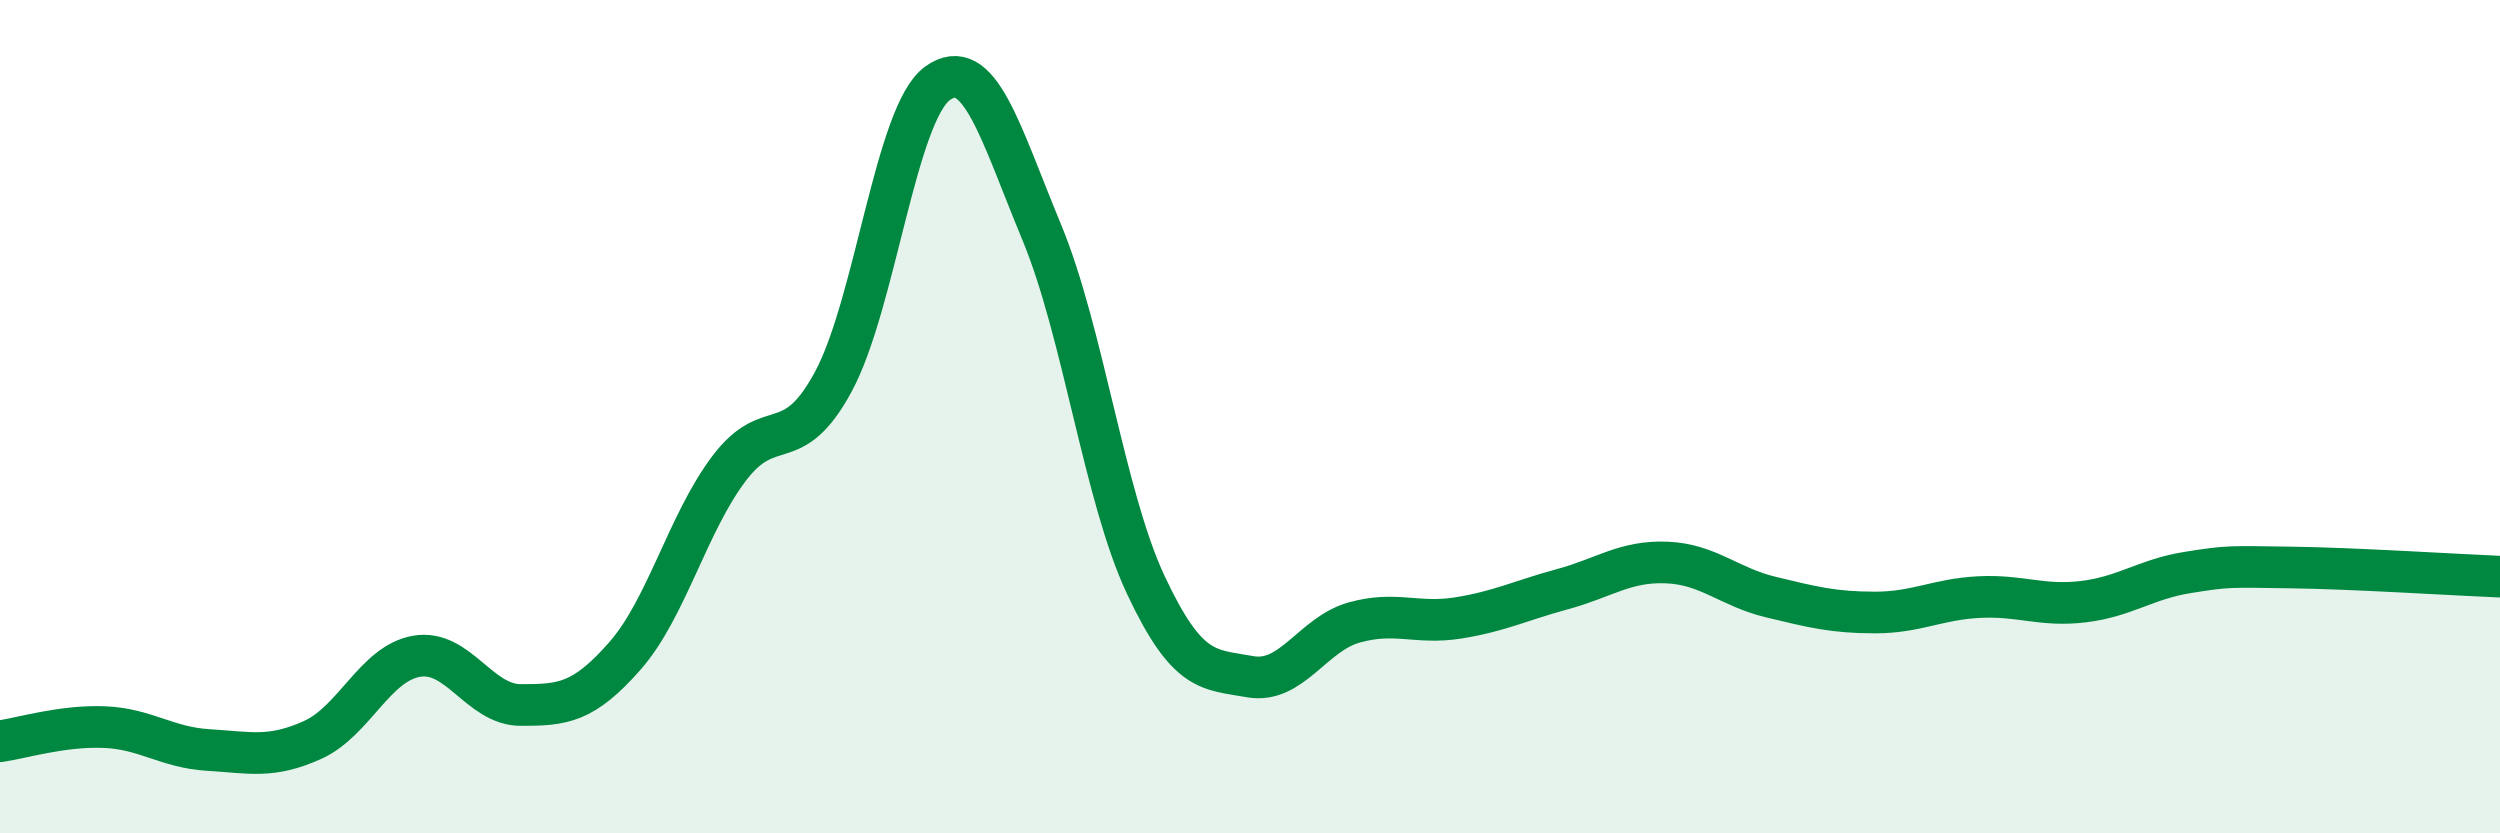 
    <svg width="60" height="20" viewBox="0 0 60 20" xmlns="http://www.w3.org/2000/svg">
      <path
        d="M 0,17.79 C 0.5,17.72 1.5,17.41 2.5,17.45 C 3.5,17.49 4,17.94 5,18 C 6,18.06 6.5,18.21 7.5,17.76 C 8.5,17.31 9,15.92 10,15.75 C 11,15.58 11.5,16.92 12.5,16.92 C 13.5,16.92 14,16.88 15,15.74 C 16,14.6 16.5,12.56 17.5,11.24 C 18.5,9.92 19,11.01 20,9.16 C 21,7.31 21.5,2.72 22.5,2 C 23.5,1.28 24,3.16 25,5.57 C 26,7.98 26.5,11.91 27.5,14.04 C 28.5,16.17 29,16.06 30,16.24 C 31,16.42 31.5,15.22 32.5,14.94 C 33.5,14.66 34,14.99 35,14.83 C 36,14.67 36.5,14.41 37.5,14.14 C 38.5,13.87 39,13.46 40,13.5 C 41,13.54 41.5,14.09 42.5,14.33 C 43.5,14.57 44,14.7 45,14.7 C 46,14.7 46.5,14.38 47.5,14.33 C 48.5,14.28 49,14.56 50,14.44 C 51,14.32 51.5,13.9 52.5,13.74 C 53.5,13.58 53.5,13.6 55,13.62 C 56.5,13.64 59,13.8 60,13.84L60 20L0 20Z"
        fill="#008740"
        opacity="0.1"
        stroke-linecap="round"
        stroke-linejoin="round"
      />
      <path
        d="M 0,17.79 C 0.5,17.72 1.5,17.41 2.5,17.45 C 3.5,17.49 4,17.94 5,18 C 6,18.06 6.5,18.21 7.5,17.76 C 8.5,17.31 9,15.92 10,15.75 C 11,15.58 11.5,16.92 12.5,16.92 C 13.5,16.92 14,16.88 15,15.74 C 16,14.6 16.5,12.56 17.5,11.24 C 18.5,9.92 19,11.01 20,9.16 C 21,7.31 21.5,2.72 22.5,2 C 23.5,1.28 24,3.16 25,5.57 C 26,7.98 26.5,11.91 27.5,14.04 C 28.5,16.17 29,16.06 30,16.24 C 31,16.42 31.5,15.22 32.5,14.94 C 33.5,14.66 34,14.99 35,14.83 C 36,14.67 36.5,14.41 37.5,14.14 C 38.5,13.87 39,13.46 40,13.5 C 41,13.54 41.5,14.09 42.5,14.33 C 43.5,14.57 44,14.7 45,14.7 C 46,14.7 46.5,14.38 47.5,14.33 C 48.5,14.28 49,14.56 50,14.44 C 51,14.32 51.5,13.9 52.5,13.74 C 53.5,13.58 53.5,13.6 55,13.62 C 56.5,13.64 59,13.8 60,13.84"
        stroke="#008740"
        stroke-width="1"
        fill="none"
        stroke-linecap="round"
        stroke-linejoin="round"
      />
    </svg>
  